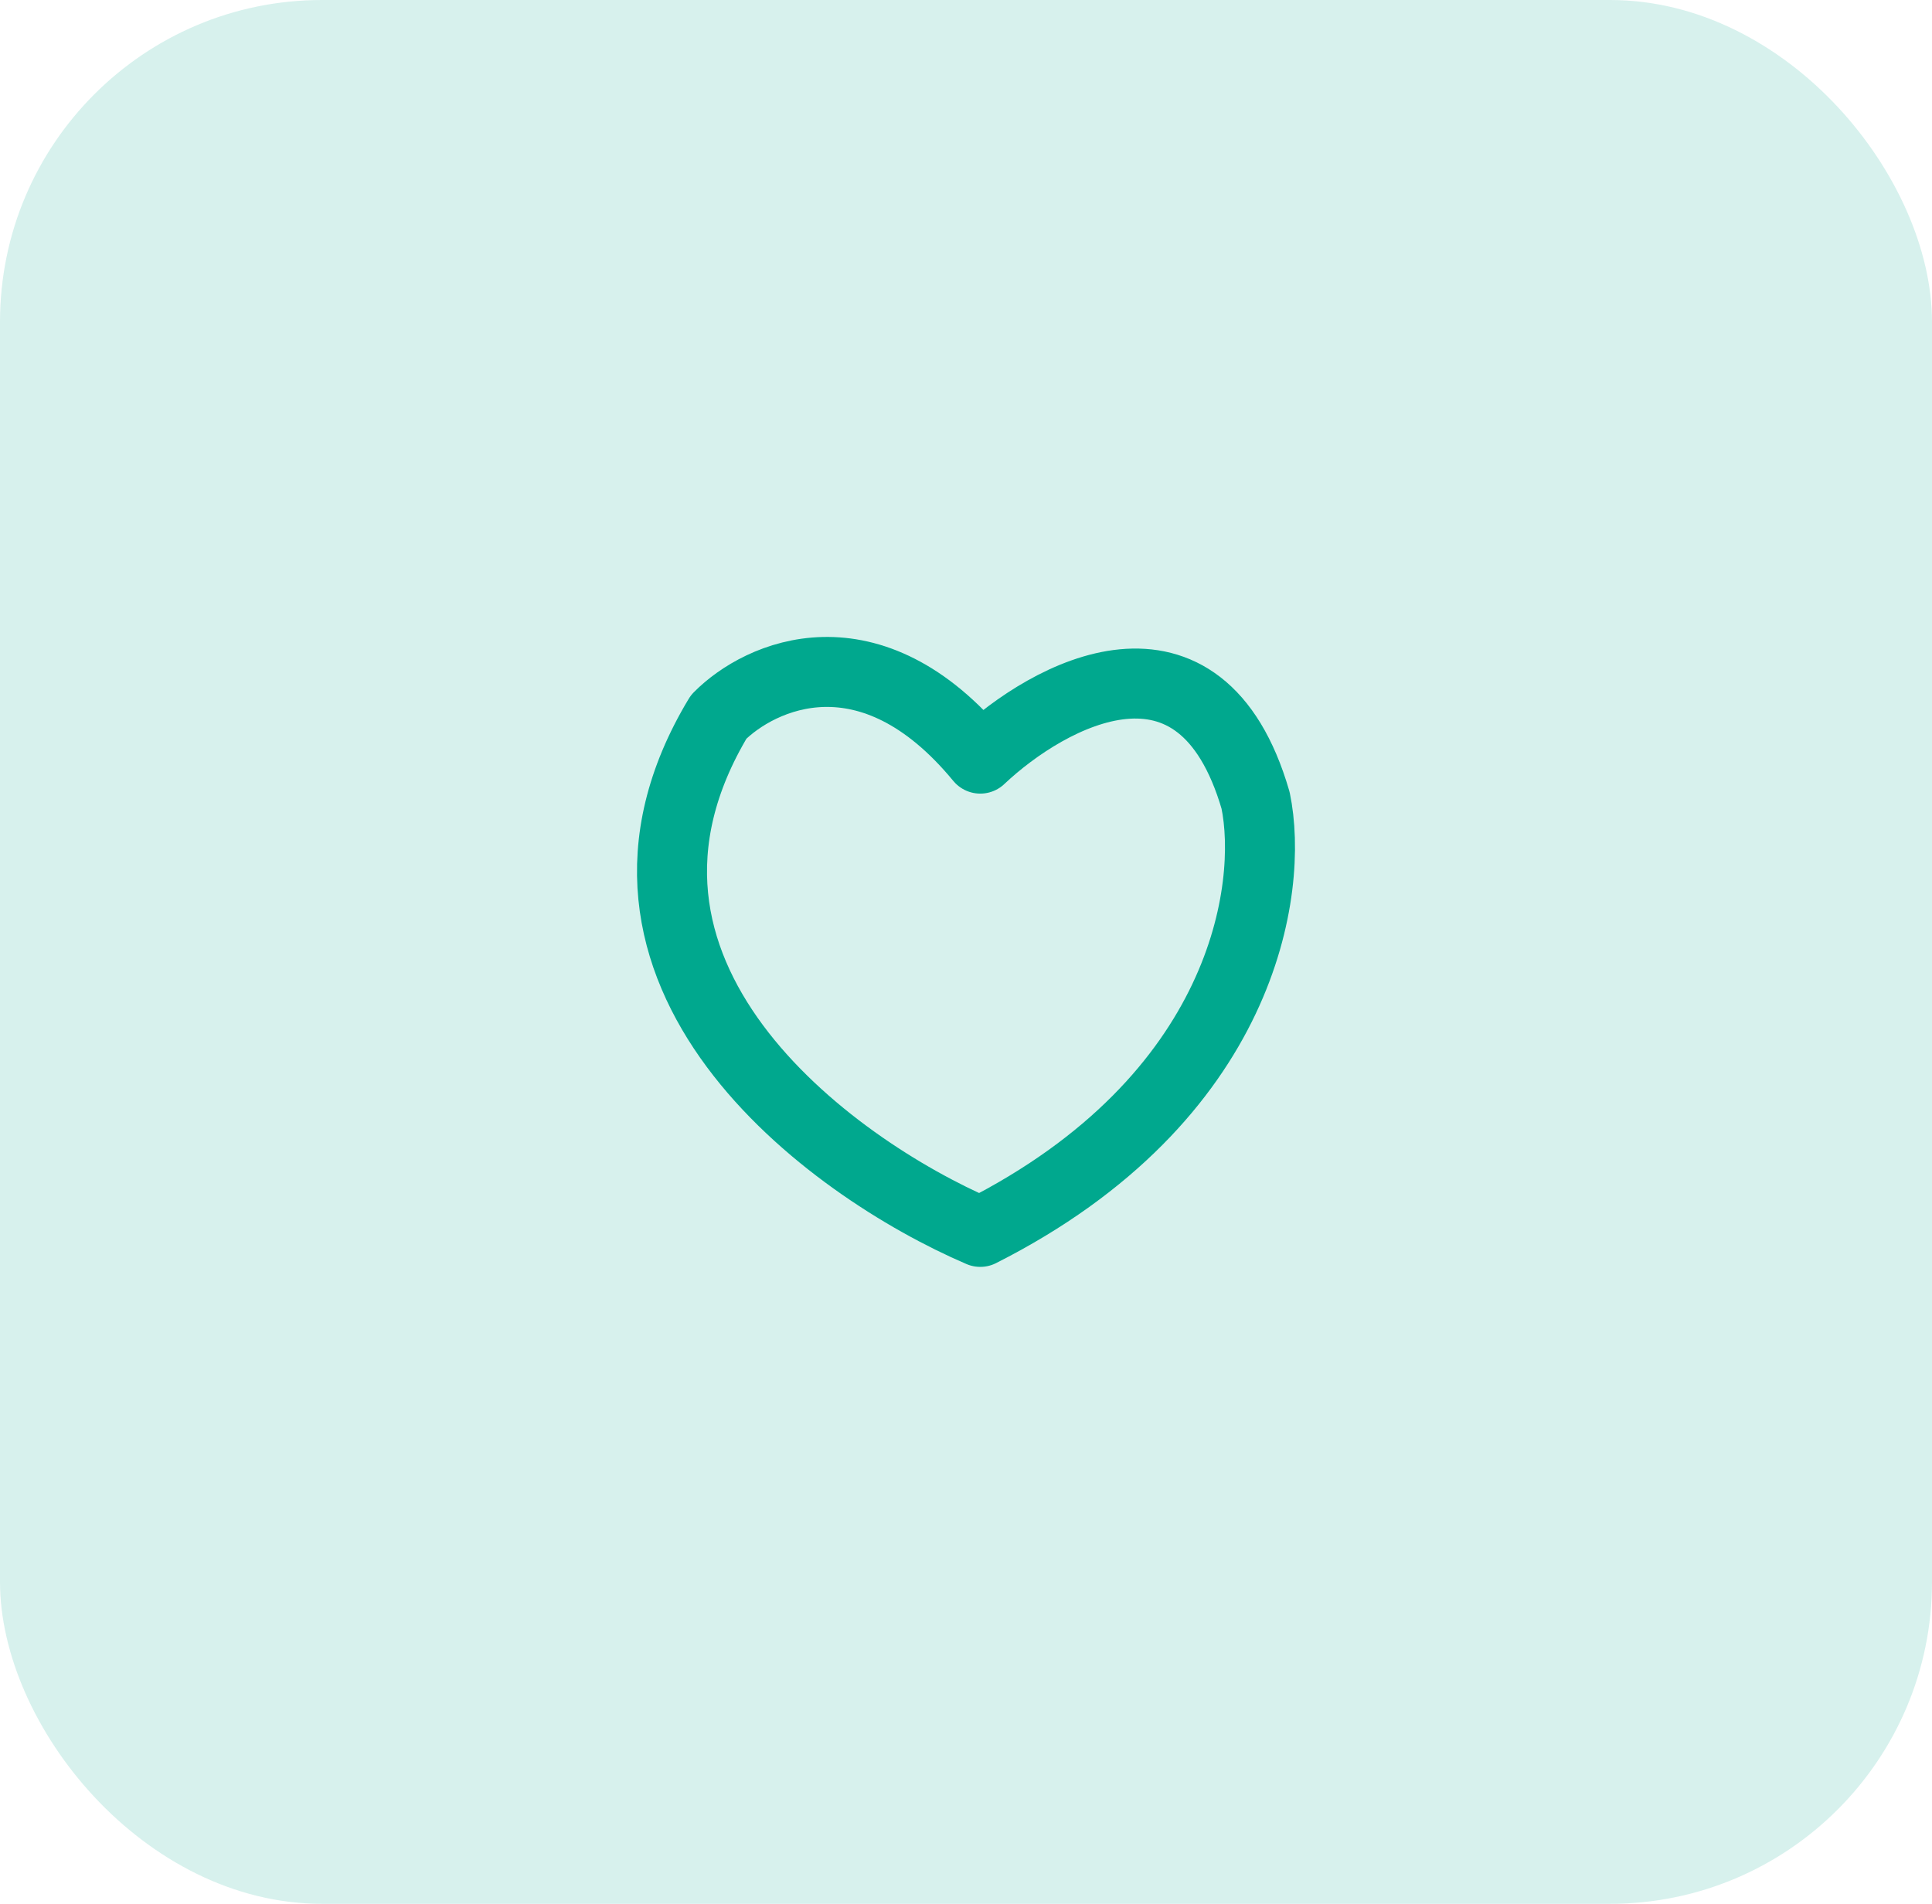 <?xml version="1.0" encoding="UTF-8"?>
<svg xmlns="http://www.w3.org/2000/svg" width="138" height="136" viewBox="0 0 138 136" fill="none">
  <rect width="138" height="136" rx="23" fill="#00A88E" fill-opacity="0.16"></rect>
  <path d="M89.685 57.175C85.752 43.652 74.935 49.552 70.019 54.192C62.152 44.647 54.285 48.226 51.336 51.209C40.322 69.505 59.202 83.36 70.019 88C88.899 78.454 90.996 63.473 89.685 57.175Z" stroke="#00A88E" stroke-width="5" stroke-linejoin="round"></path>
</svg>
